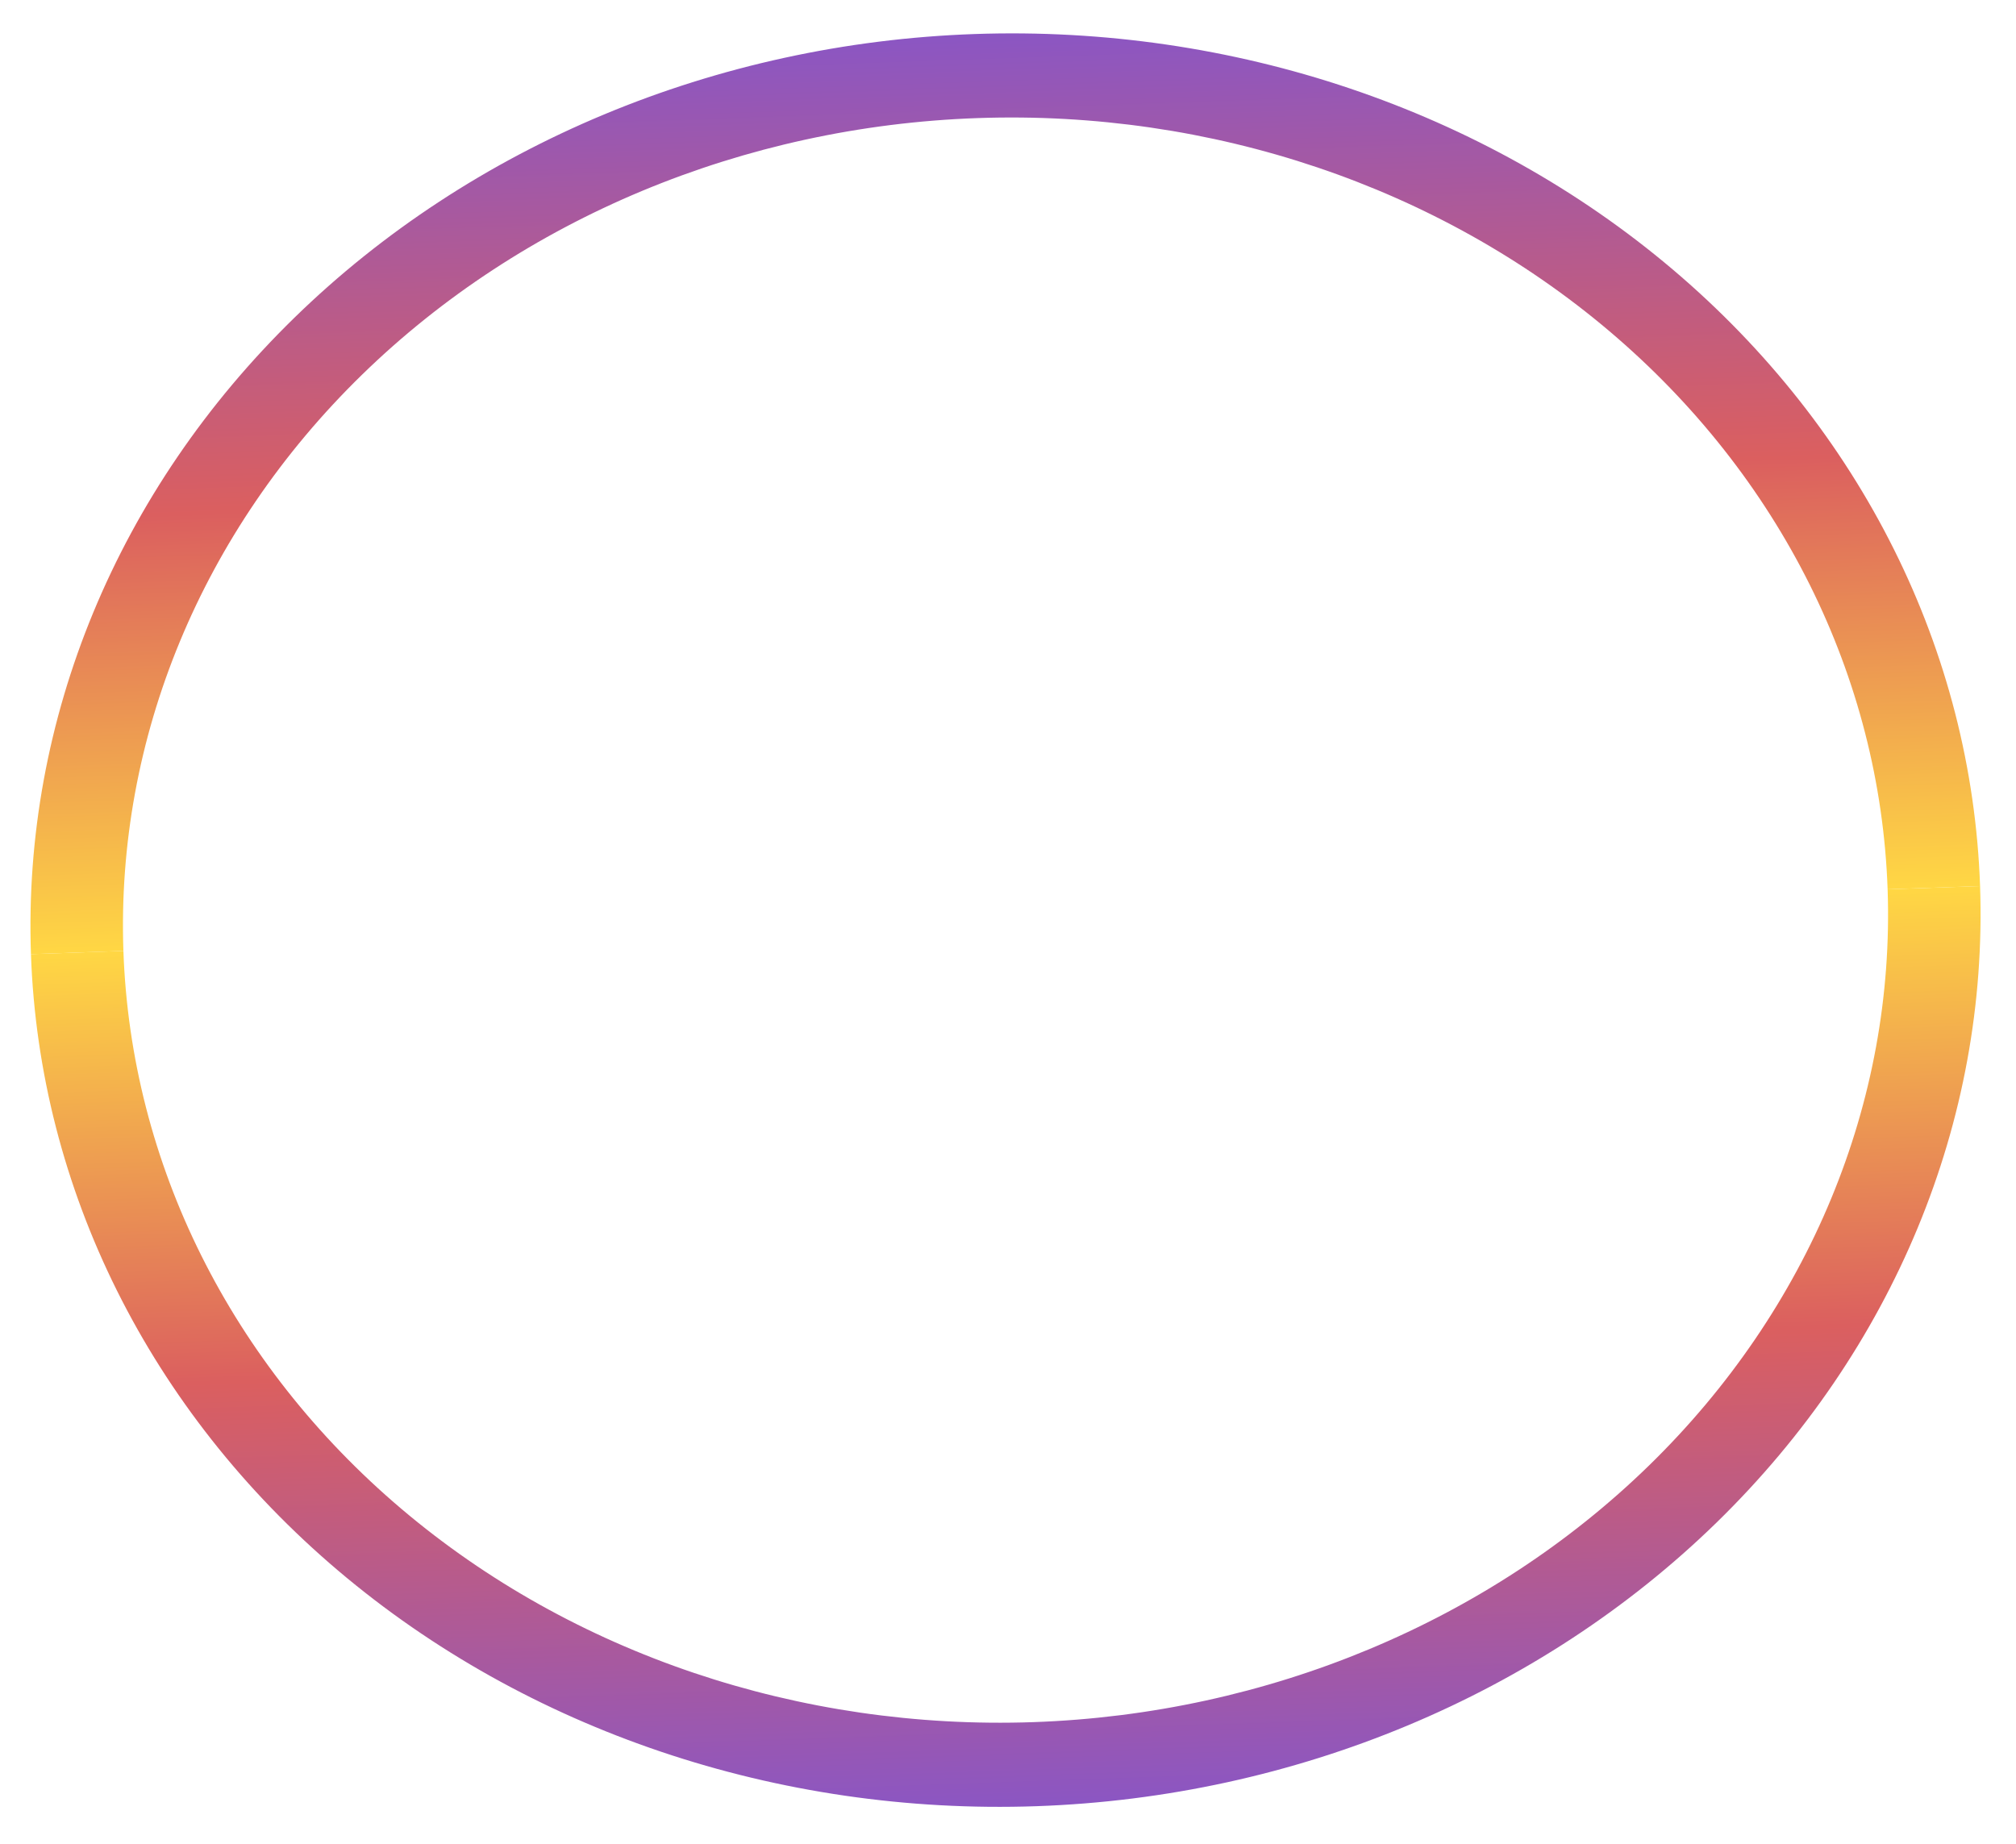 <svg width="399" height="365" viewBox="0 0 399 365" fill="none" xmlns="http://www.w3.org/2000/svg">
<path d="M391.89 175.393C393.514 221.91 374.751 267.232 339.727 301.388C304.703 335.543 256.288 355.735 205.132 357.522C153.977 359.308 104.271 342.543 66.95 310.913C29.629 279.284 7.749 235.381 6.125 188.864L24.424 188.225C25.894 230.329 45.697 270.067 79.478 298.695C113.258 327.324 158.249 342.499 204.551 340.882C250.854 339.265 294.676 320.989 326.377 290.074C358.078 259.158 375.061 218.136 373.591 176.032L391.89 175.393Z" fill="url(#paint0_linear_66_116)"/>
<path d="M6.125 188.864C4.5 142.347 23.264 97.026 58.288 62.87C93.312 28.714 141.727 8.522 192.882 6.736C244.038 4.949 293.744 21.715 331.065 53.344C368.386 84.974 390.265 128.876 391.89 175.393L373.591 176.032C372.121 133.928 352.317 94.191 318.537 65.562C284.756 36.933 239.766 21.758 193.463 23.375C147.161 24.992 103.339 43.268 71.638 74.184C39.937 105.099 22.953 146.121 24.424 188.225L6.125 188.864Z" fill="url(#paint1_linear_66_116)"/>
<defs>
<linearGradient id="paint0_linear_66_116" x1="192.882" y1="6.736" x2="205.132" y2="357.522" gradientUnits="userSpaceOnUse">
<stop stop-color="#8B56C3"/>
<stop offset="0.25" stop-color="#DB5F5F"/>
<stop offset="0.5" stop-color="#FFD744"/>
<stop offset="0.745" stop-color="#DB5F5F"/>
<stop offset="1" stop-color="#8B56C3"/>
</linearGradient>
<linearGradient id="paint1_linear_66_116" x1="205.132" y1="357.522" x2="192.882" y2="6.736" gradientUnits="userSpaceOnUse">
<stop stop-color="#8B56C3"/>
<stop offset="0.25" stop-color="#DB5F5F"/>
<stop offset="0.5" stop-color="#FFD744"/>
<stop offset="0.745" stop-color="#DB5F5F"/>
<stop offset="1" stop-color="#8B56C3"/>
</linearGradient>
</defs>
</svg>
